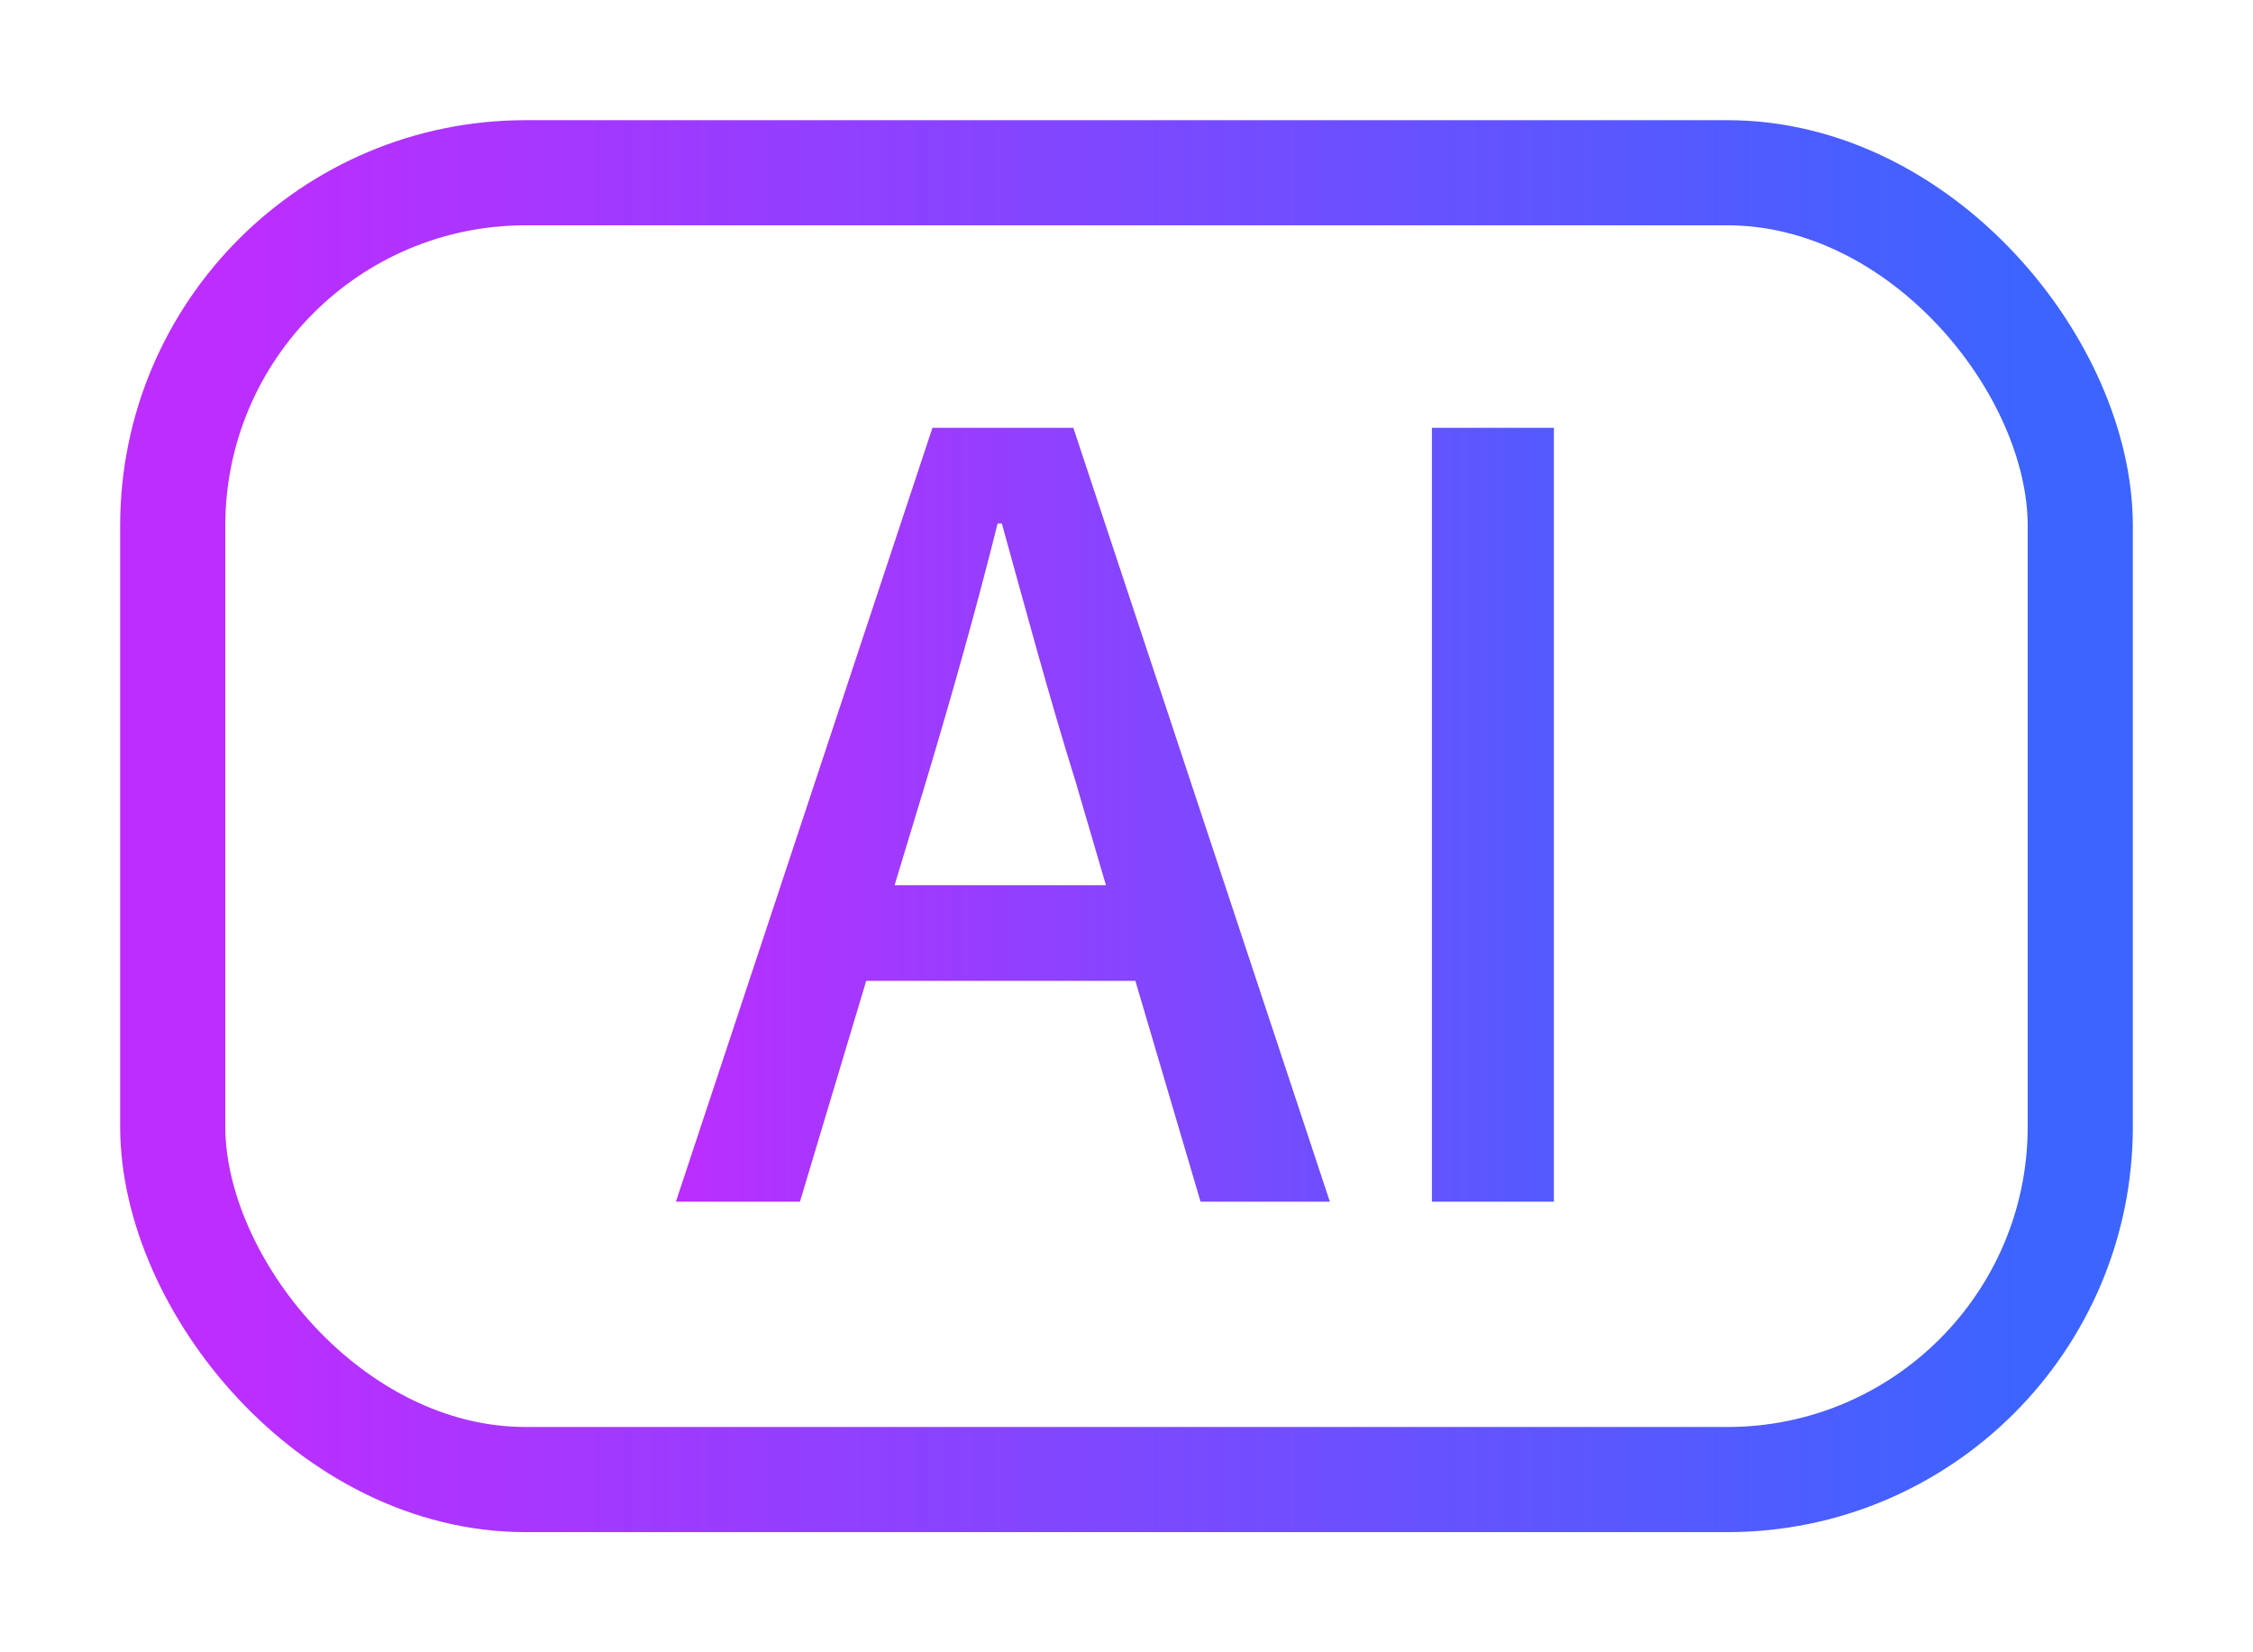<svg width="30" height="22" viewBox="0 0 30 22" fill="none" xmlns="http://www.w3.org/2000/svg">
<path d="M11.912 11.786H14.726L14.32 10.4C13.97 9.28 13.662 8.132 13.34 6.97H13.284C12.99 8.146 12.668 9.28 12.332 10.4L11.912 11.786ZM15.986 16L15.118 13.06H11.534L10.652 16H9L12.416 5.696H14.292L17.708 16H15.986ZM19.067 16V5.696H20.691V16H19.067Z" fill="url(#paint0_linear_1835_777)"/>
<rect x="2.3" y="2.3" width="25.4" height="17.4" rx="4.7" stroke="url(#paint1_linear_1835_777)" stroke-width="1.4"/>
<defs>
<linearGradient id="paint0_linear_1835_777" x1="9" y1="10.5" x2="23" y2="10.5" gradientUnits="userSpaceOnUse">
<stop stop-color="#BB2EFF"/>
<stop offset="1" stop-color="#3F63FF"/>
</linearGradient>
<linearGradient id="paint1_linear_1835_777" x1="27" y1="11" x2="3" y2="11" gradientUnits="userSpaceOnUse">
<stop stop-color="#3C64FF"/>
<stop offset="1" stop-color="#BD2DFF"/>
</linearGradient>
</defs>
</svg>
